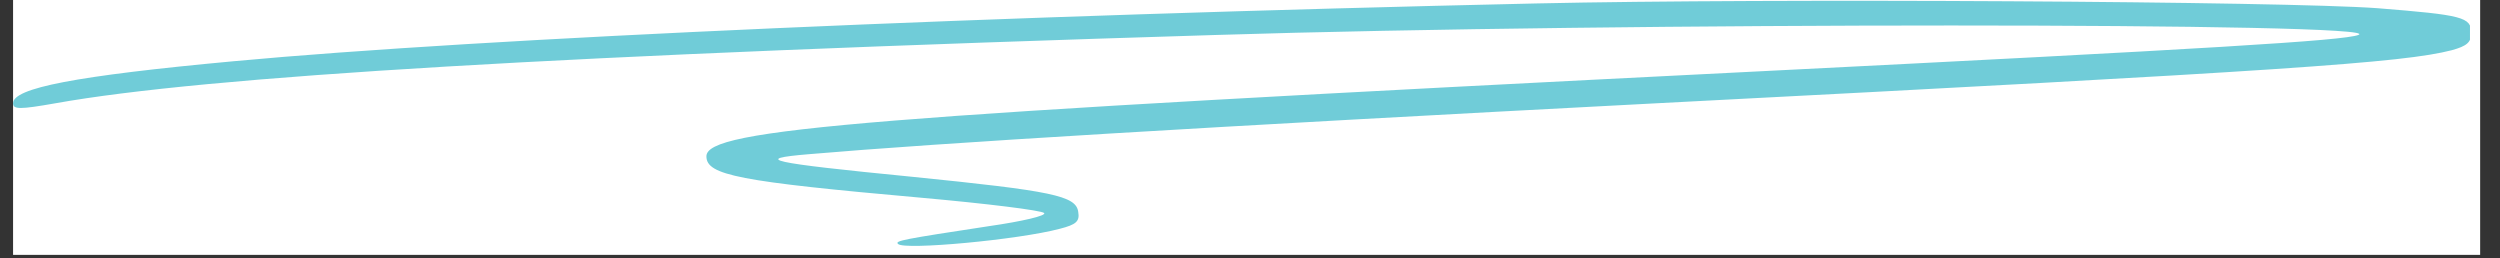 <svg xmlns="http://www.w3.org/2000/svg" xmlns:xlink="http://www.w3.org/1999/xlink" width="242" zoomAndPan="magnify" viewBox="0 0 181.5 18.75" height="25" preserveAspectRatio="xMidYMid meet" version="1.0"><rect x="0" y="0" width="181.5" height="18.75" fill="#333333" stroke="none"/><defs><clipPath id="bfaee03969"><path d="M 0.949 0 L 180.059 0 L 180.059 18.504 L 0.949 18.504 Z M 0.949 0 " clip-rule="nonzero"/></clipPath><clipPath id="21a0060537"><path d="M 0.949 0 L 179.32 0 L 179.32 18 L 0.949 18 Z M 0.949 0 " clip-rule="nonzero"/></clipPath></defs><g clip-path="url(#bfaee03969)"><path fill="#ffffff" d="M 0.949 0 L 180.059 0 L 180.059 18.504 L 0.949 18.504 Z M 0.949 0 " fill-opacity="1" fill-rule="nonzero"/></g><g clip-path="url(#21a0060537)"><path fill="#70ccd8" d="M 111.535 0.25 C 72.41 1.125 35 2.766 16.965 4.445 C 5.445 5.512 0.949 6.391 0.949 7.496 C 0.949 7.953 1.441 7.953 4.035 7.496 C 14.902 5.551 40.797 3.988 88.273 2.539 C 117.598 1.621 173.691 1.621 171.215 2.539 C 170.07 2.957 160.574 3.531 127.168 5.207 C 62.57 8.449 51.285 9.363 51.285 11.348 C 51.285 12.719 53.609 13.176 66.918 14.359 C 71.609 14.777 75.613 15.273 75.805 15.465 C 75.992 15.656 74.203 16.074 71.801 16.418 C 65.547 17.371 64.934 17.484 65.203 17.715 C 65.66 18.172 73.934 17.41 76.945 16.609 C 78.129 16.305 78.395 16.074 78.281 15.391 C 78.129 14.207 76.414 13.863 66.195 12.832 C 55.746 11.805 54.602 11.539 58.719 11.195 C 67.984 10.395 87.512 9.211 120.305 7.496 C 166.027 5.133 174.453 4.559 178 3.645 C 179.105 3.34 179.41 3.07 179.41 2.387 C 179.41 1.242 178.801 1.09 172.586 0.594 C 165.797 0.098 128.543 -0.133 111.535 0.25 Z M 111.535 0.25 " fill-opacity="1" fill-rule="nonzero"/></g></svg>
